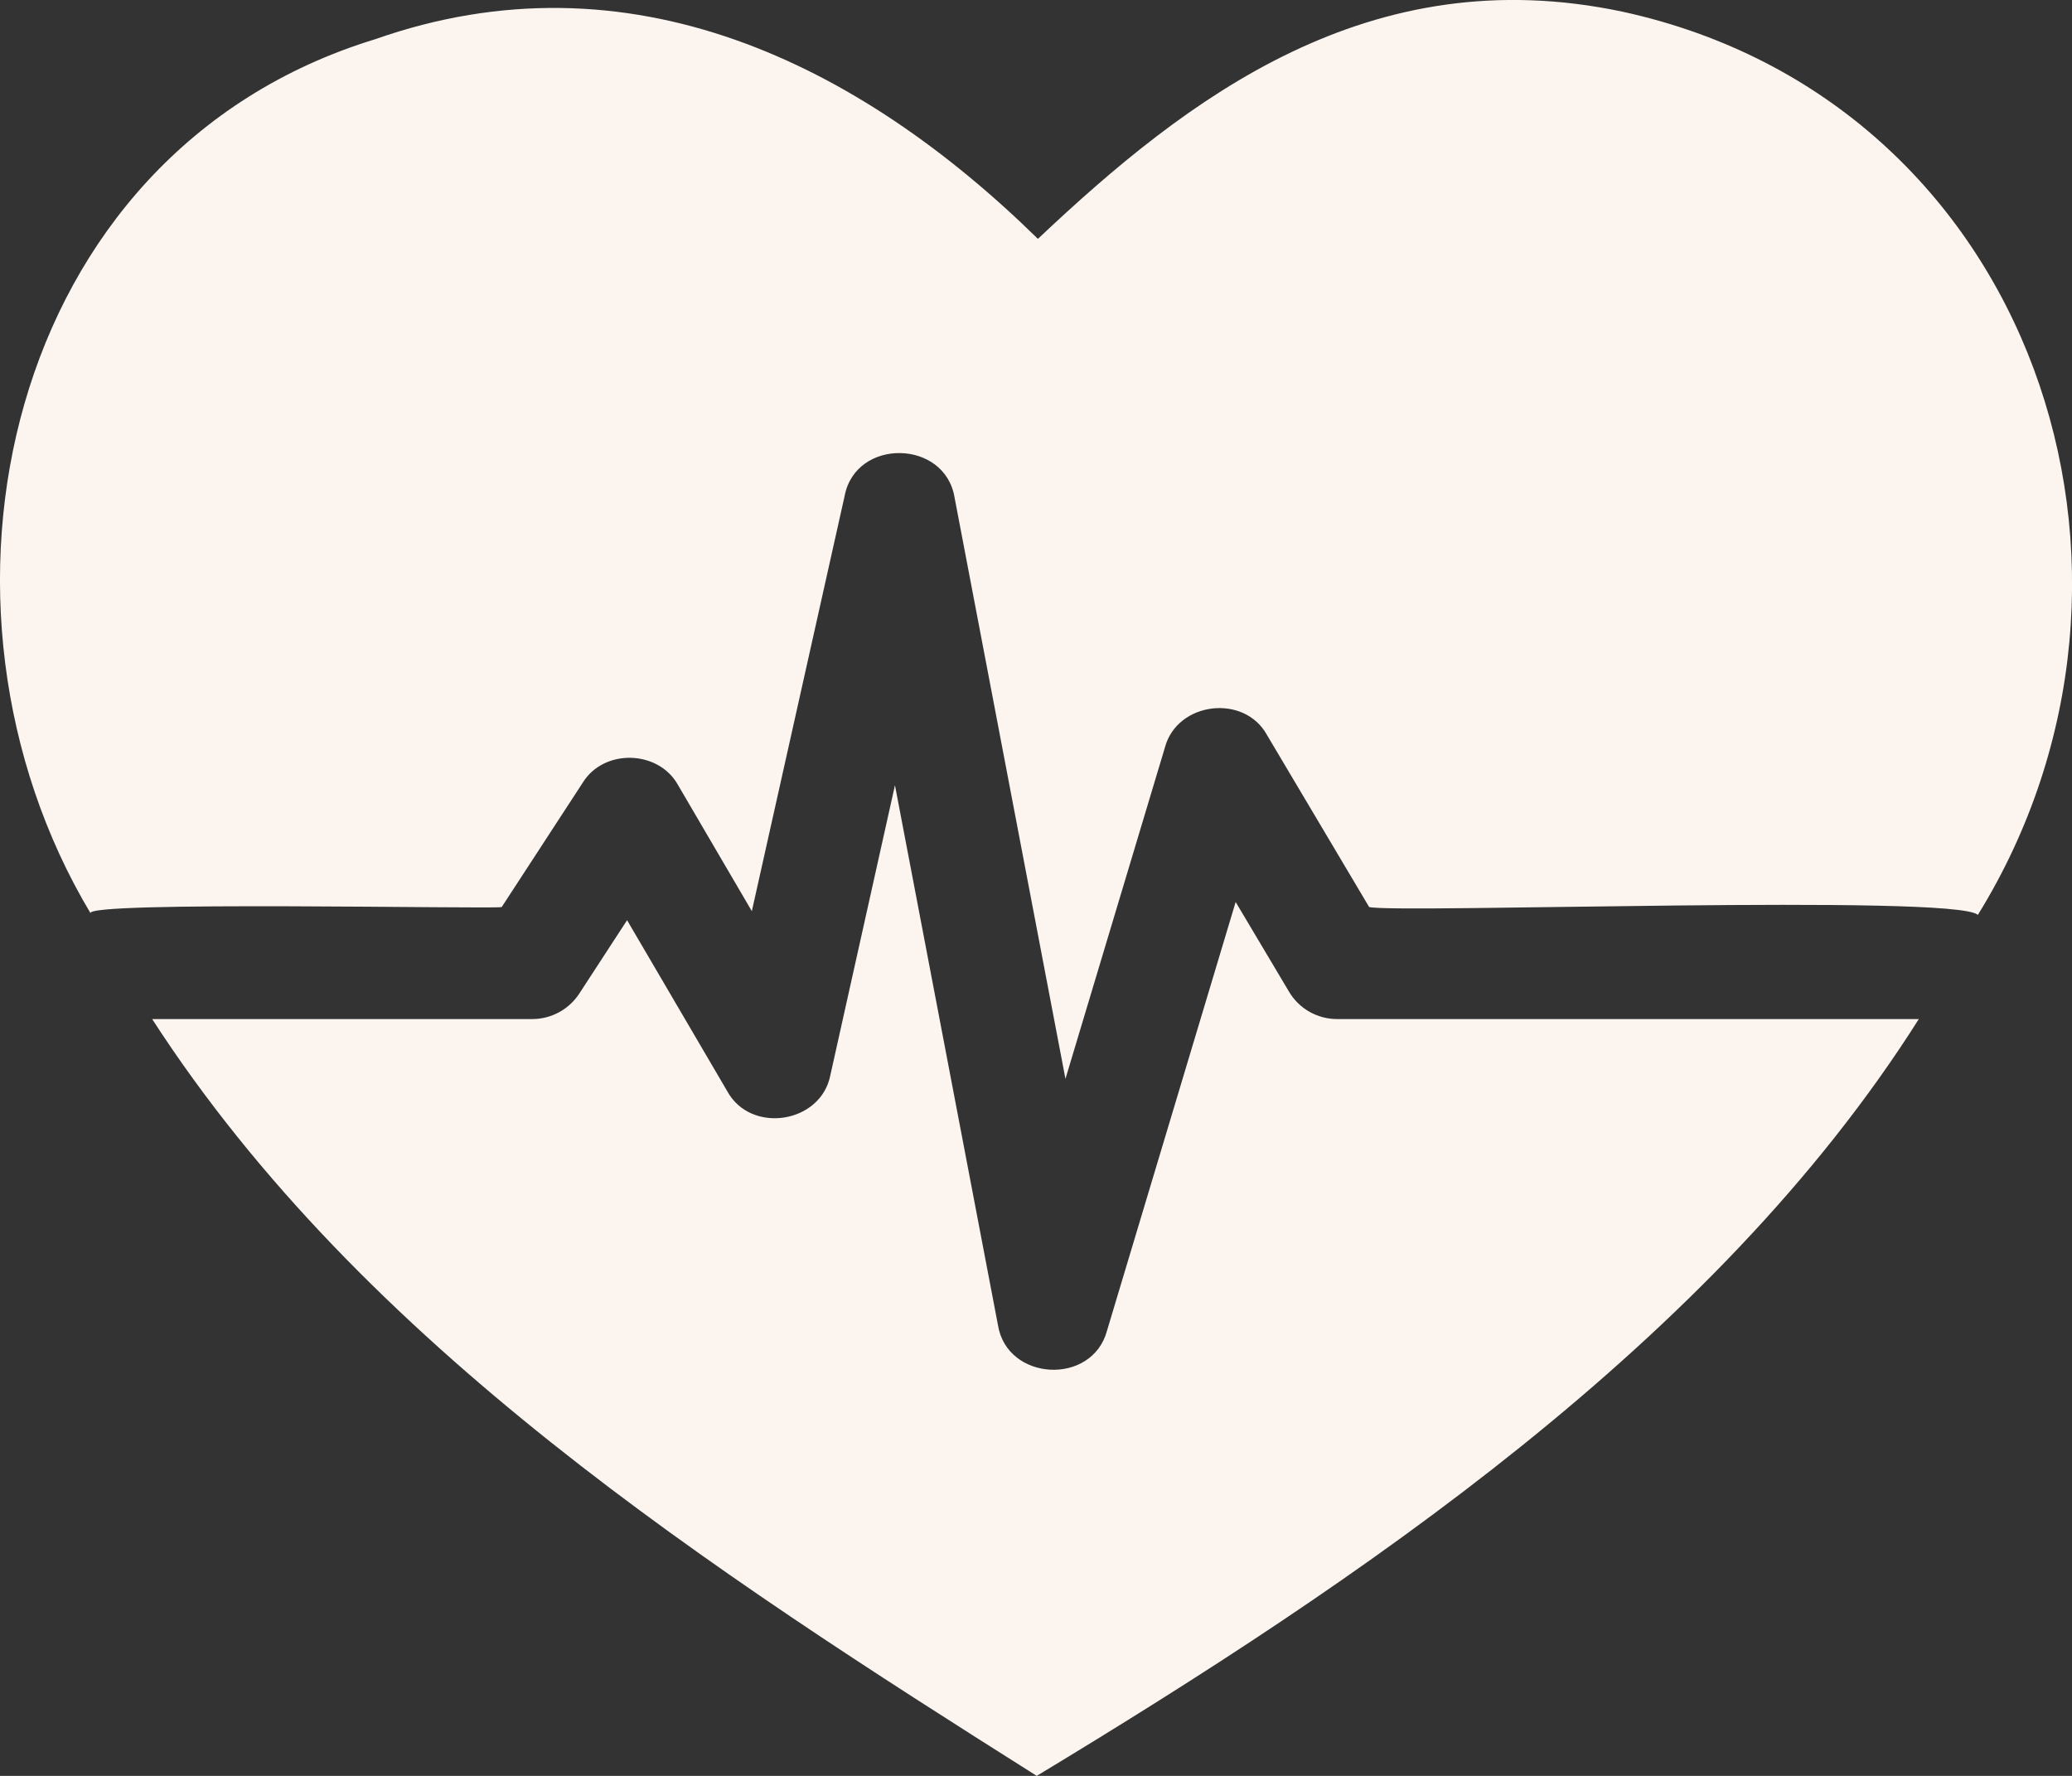<svg width="14" height="12" viewBox="0 0 14 12" fill="none" xmlns="http://www.w3.org/2000/svg">
<rect x="0" y="0" width="14" height="12" fill="#333333" stroke="none"/>
<path d="M7.013 1.614C8.024 0.659 9.251 -0.283 10.963 0.079C13.74 0.685 14.793 3.87 13.364 6.182C13.209 6.039 9.438 6.174 9.251 6.129L8.561 4.967C8.407 4.686 7.953 4.742 7.871 5.051L7.199 7.29L6.45 3.363C6.386 2.968 5.782 2.958 5.707 3.351L5.08 6.157L4.582 5.306C4.45 5.066 4.078 5.057 3.936 5.291L3.39 6.129C3.357 6.145 0.533 6.085 0.613 6.173C-0.632 4.094 0.024 1.032 2.535 0.265C4.249 -0.338 5.799 0.423 7.013 1.614Z" fill="#FBF4EF"/>
<path d="M8.349 6.095L8.709 6.7C8.777 6.816 8.901 6.886 9.035 6.886H12.965C11.581 9.075 9.174 10.689 7.005 12C4.804 10.61 2.454 9.091 1.028 6.886H3.596C3.725 6.886 3.844 6.821 3.914 6.714L4.237 6.218L4.913 7.372C5.072 7.666 5.549 7.592 5.611 7.263L6.047 5.306L6.743 8.954C6.804 9.334 7.38 9.365 7.48 8.991L8.349 6.095Z" fill="#FBF4EF"/>
</svg>
